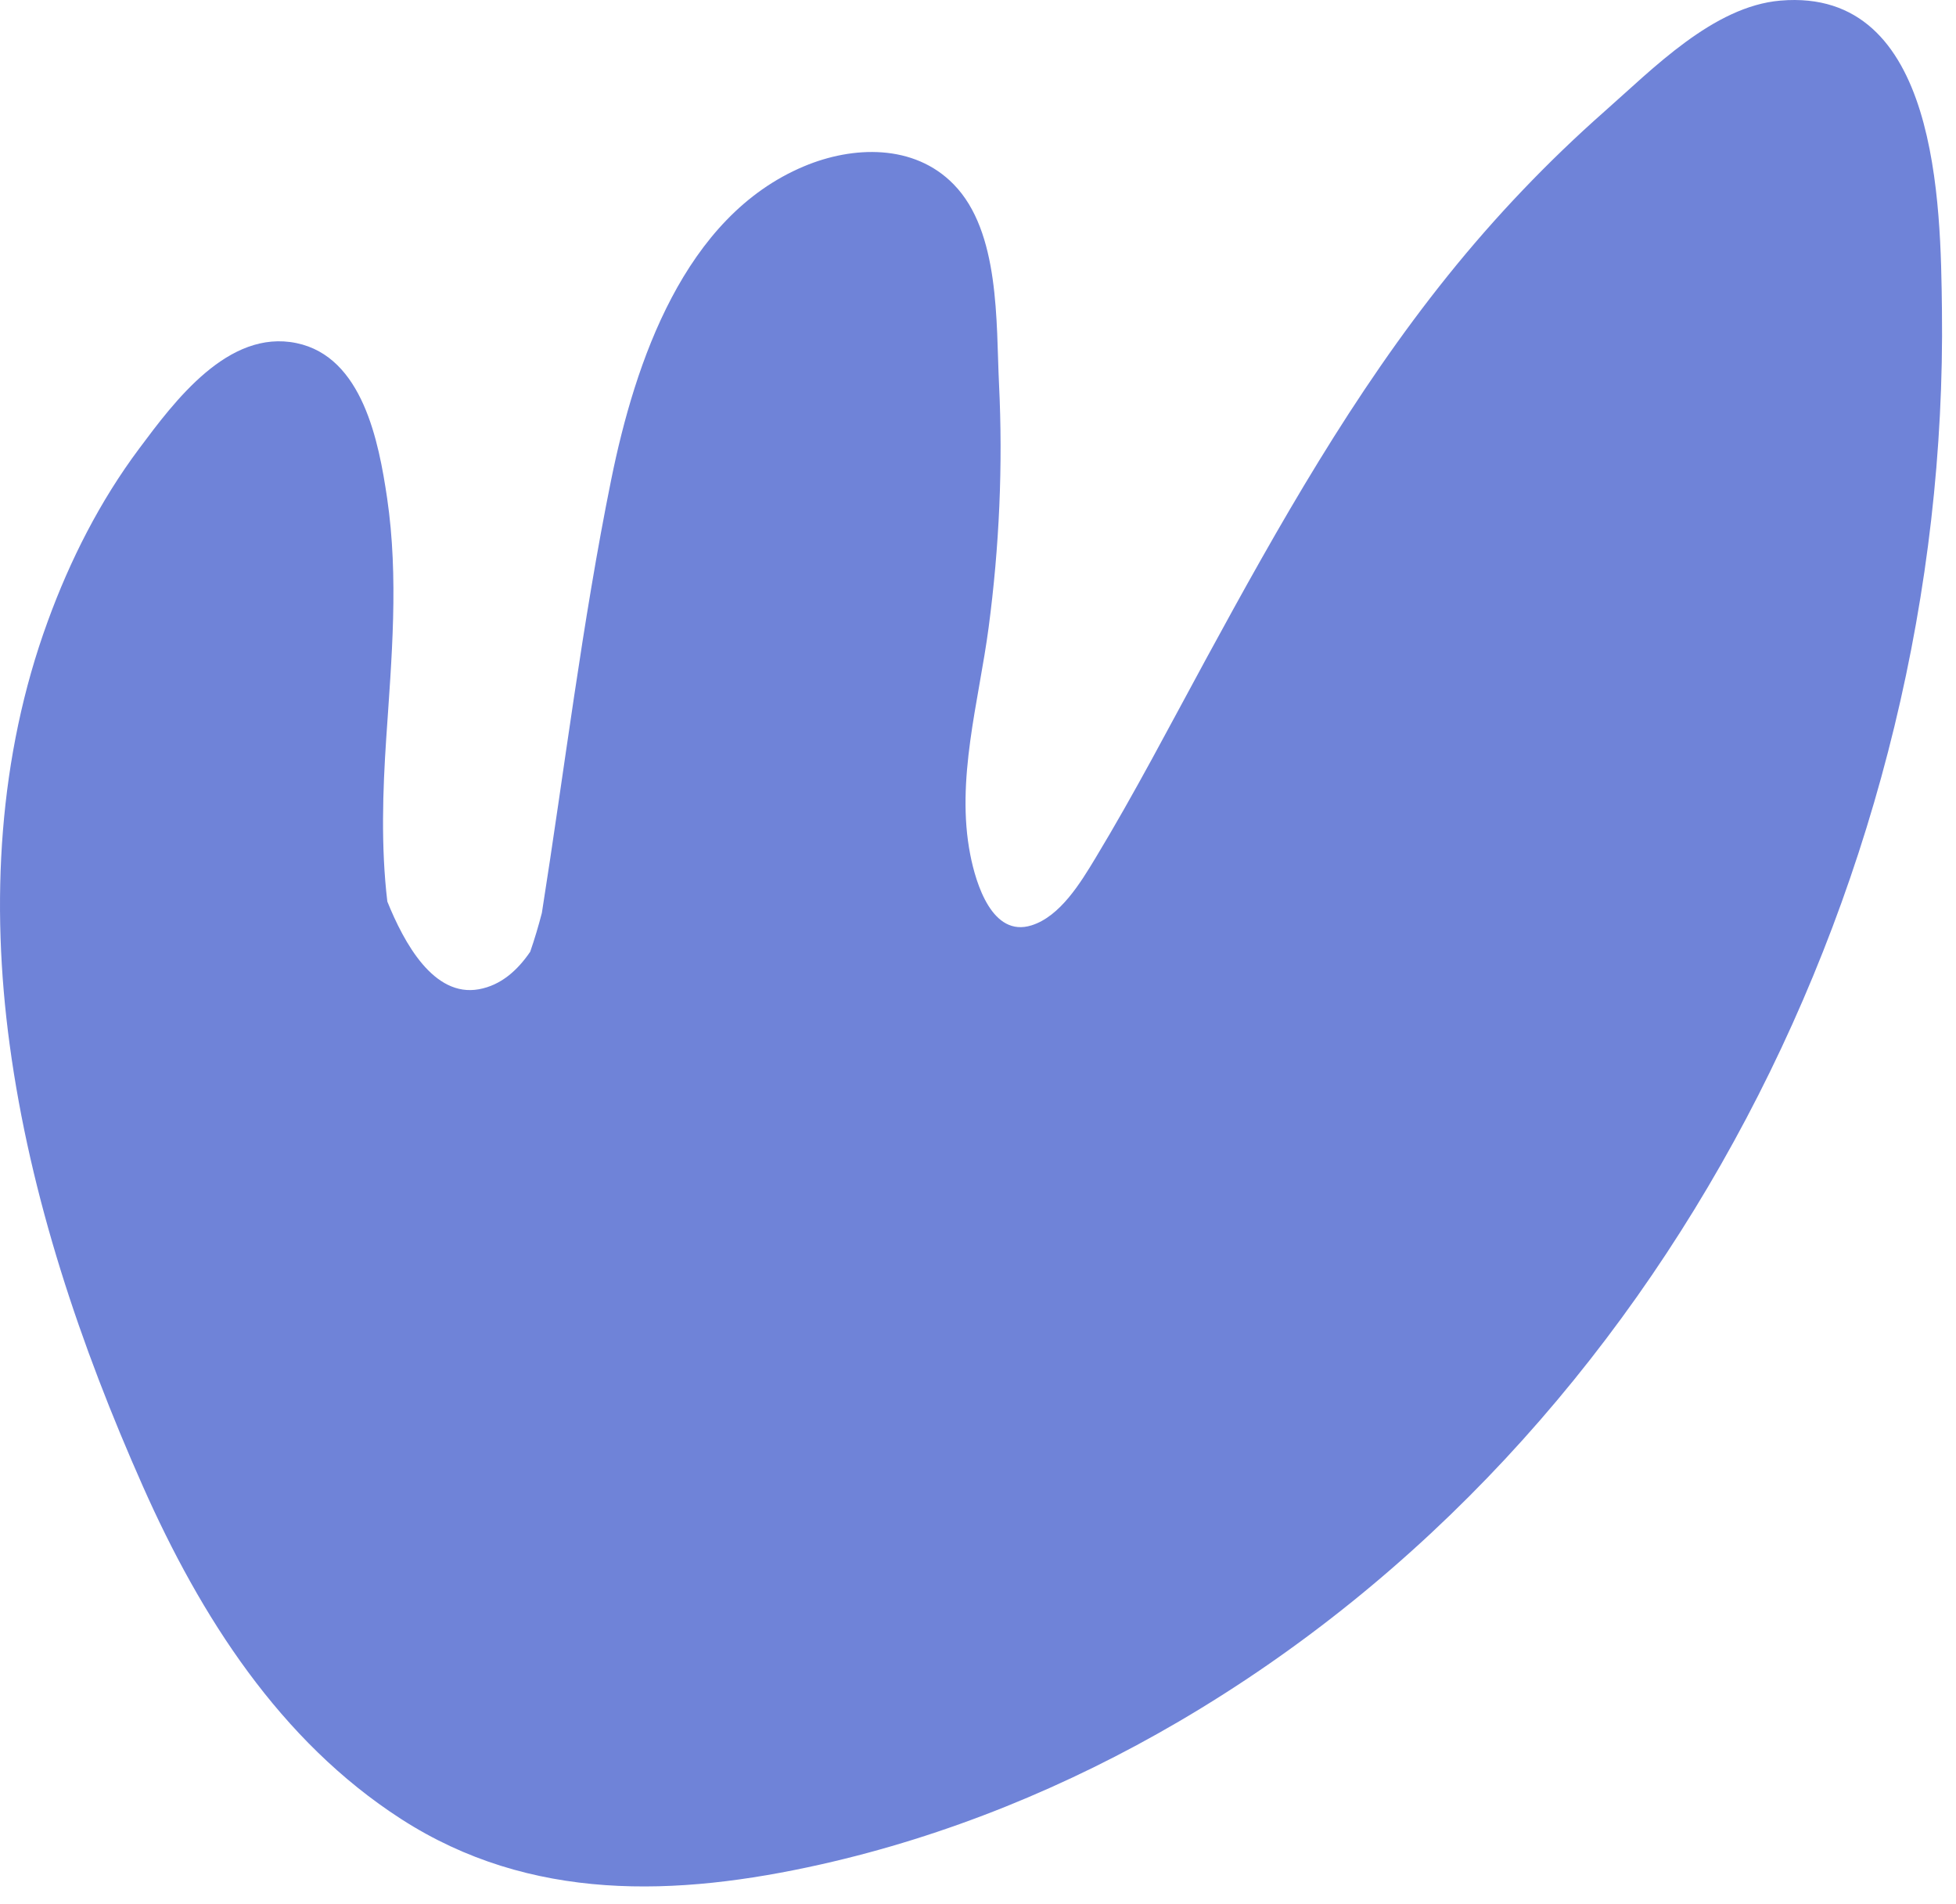 <?xml version="1.0" encoding="UTF-8"?> <svg xmlns="http://www.w3.org/2000/svg" width="75" height="73" viewBox="0 0 75 73" fill="none"><path d="M14.809 28.312C15.016 25.235 15.295 22.157 14.842 19.085C14.525 16.947 13.908 13.678 11.369 13.153C8.748 12.607 6.689 15.384 5.335 17.199C3.833 19.21 2.686 21.468 1.829 23.824C-0.066 29.001 -0.366 34.621 0.371 40.049C1.163 45.909 3.085 51.584 5.477 56.974C7.688 61.954 10.724 66.731 15.382 69.733C20.335 72.925 25.927 72.717 31.48 71.471C36.297 70.389 40.944 68.486 45.203 65.993C63.944 55.017 74.729 33.347 74.461 11.885C74.412 7.851 74.335 -0.491 68.269 0.023C65.691 0.241 63.37 2.647 61.525 4.27C59.351 6.189 57.342 8.294 55.523 10.557C51.881 15.083 49.031 20.14 46.262 25.229C44.864 27.799 43.51 30.401 41.998 32.904C41.435 33.834 40.654 35.129 39.551 35.474C38.049 35.944 37.421 33.883 37.203 32.762C36.641 29.903 37.531 26.891 37.907 24.059C38.317 20.965 38.459 17.844 38.306 14.722C38.191 12.366 38.35 8.884 36.564 7.064C35.046 5.511 32.703 5.588 30.83 6.375C26.233 8.299 24.349 13.891 23.437 18.38C22.323 23.873 21.651 29.46 20.777 34.998C20.646 35.501 20.499 35.998 20.33 36.485C19.838 37.206 19.205 37.77 18.364 37.923C16.627 38.24 15.491 36.141 14.852 34.561C14.601 32.462 14.678 30.275 14.809 28.312Z" fill="#6F83D8"></path></svg> 